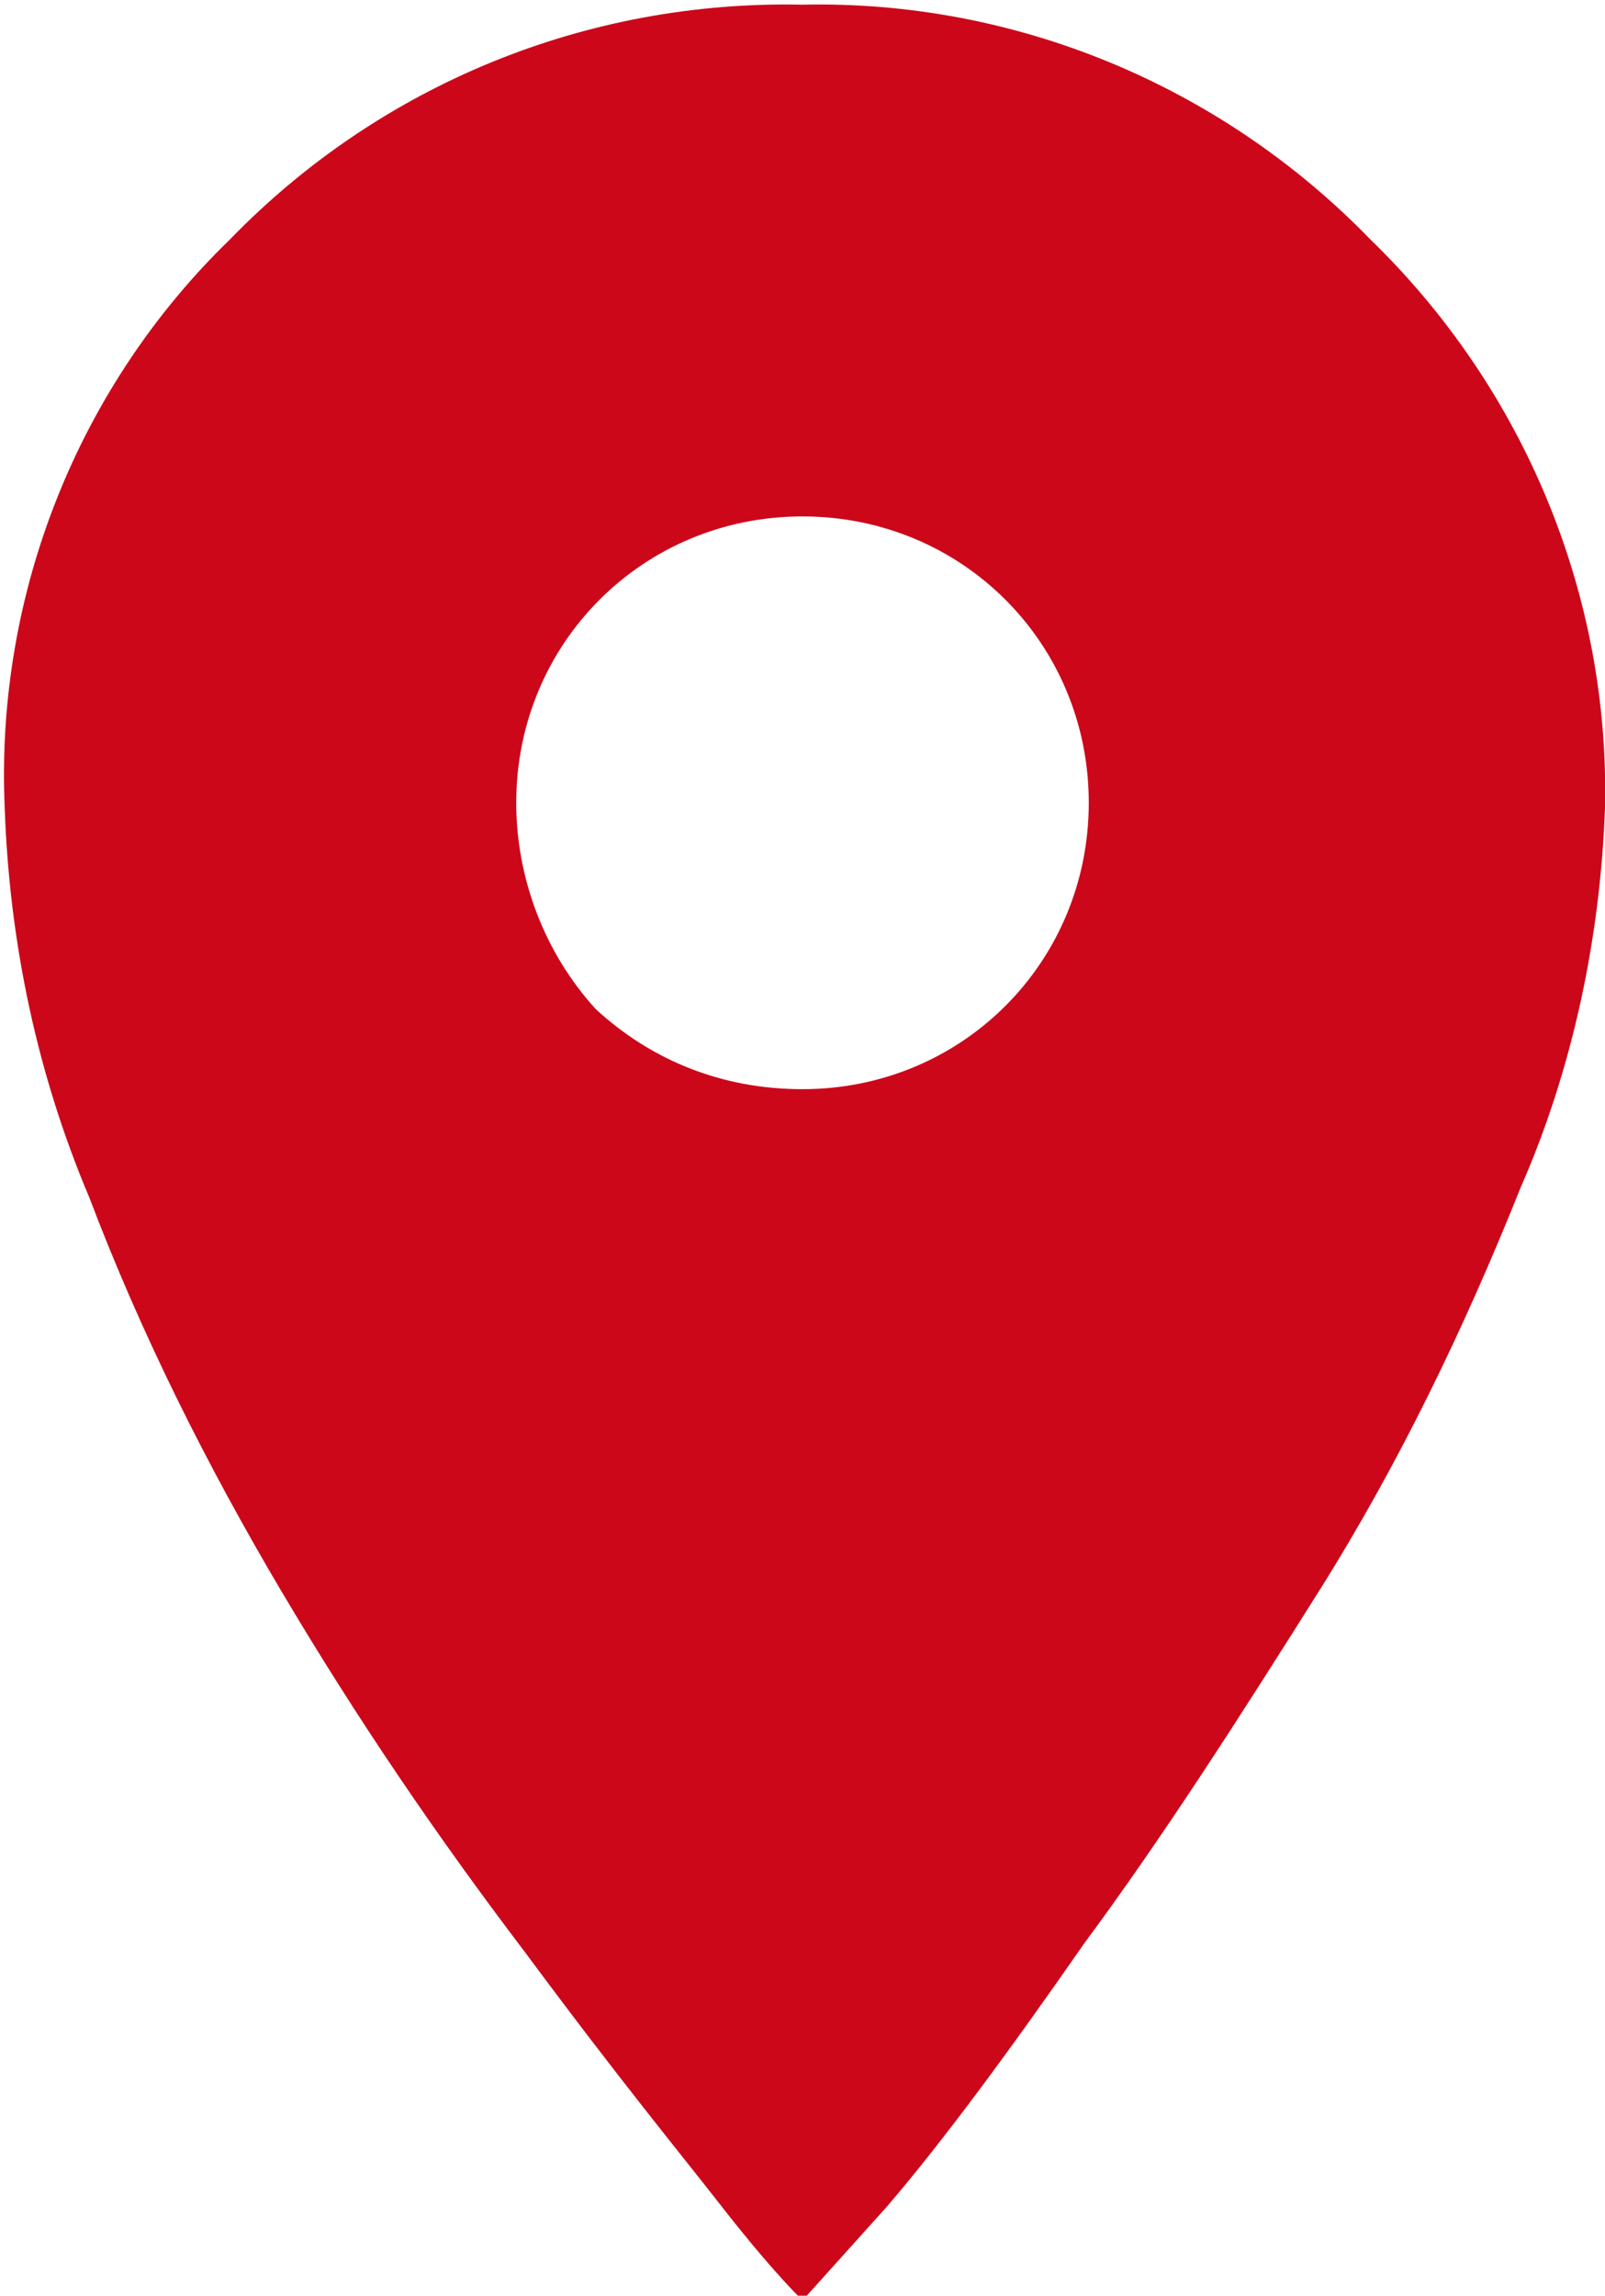 <?xml version="1.0" encoding="UTF-8"?>
<svg xmlns="http://www.w3.org/2000/svg" xmlns:xlink="http://www.w3.org/1999/xlink" version="1.1" id="Ebene_1" x="0px" y="0px" viewBox="0 0 34.2 48.9" xml:space="preserve">
<path id="place" fill="#CC071A" d="M12.7,21.5c1.2,1.1,2.7,1.7,4.4,1.7c3.4,0,6.1-2.7,6.1-6.1c0,0,0,0,0,0c0-3.4-2.7-6.1-6.1-6.1  c0,0,0,0,0,0c-3.4,0-6.1,2.7-6.1,6.1c0,0,0,0,0,0C11,18.7,11.6,20.3,12.7,21.5z M4.9,5.1c3.2-3.3,7.6-5.1,12.2-5  c4.5-0.1,8.9,1.7,12.1,5c3.3,3.2,5.1,7.6,5,12.1c-0.1,2.8-0.7,5.6-1.8,8.1c-1.2,3-2.6,5.9-4.3,8.6c-1.7,2.7-3.3,5.2-5,7.5  c-1.6,2.3-3,4.2-4.2,5.6l-1.8,2c-0.5-0.5-1.1-1.2-1.8-2.1s-2.1-2.6-4.1-5.3c-1.9-2.5-3.6-5-5.2-7.7c-1.6-2.7-3-5.5-4.1-8.4  c-1.1-2.6-1.7-5.4-1.8-8.3C-0.1,12.6,1.7,8.2,4.9,5.1L4.9,5.1z"></path>
</svg>
